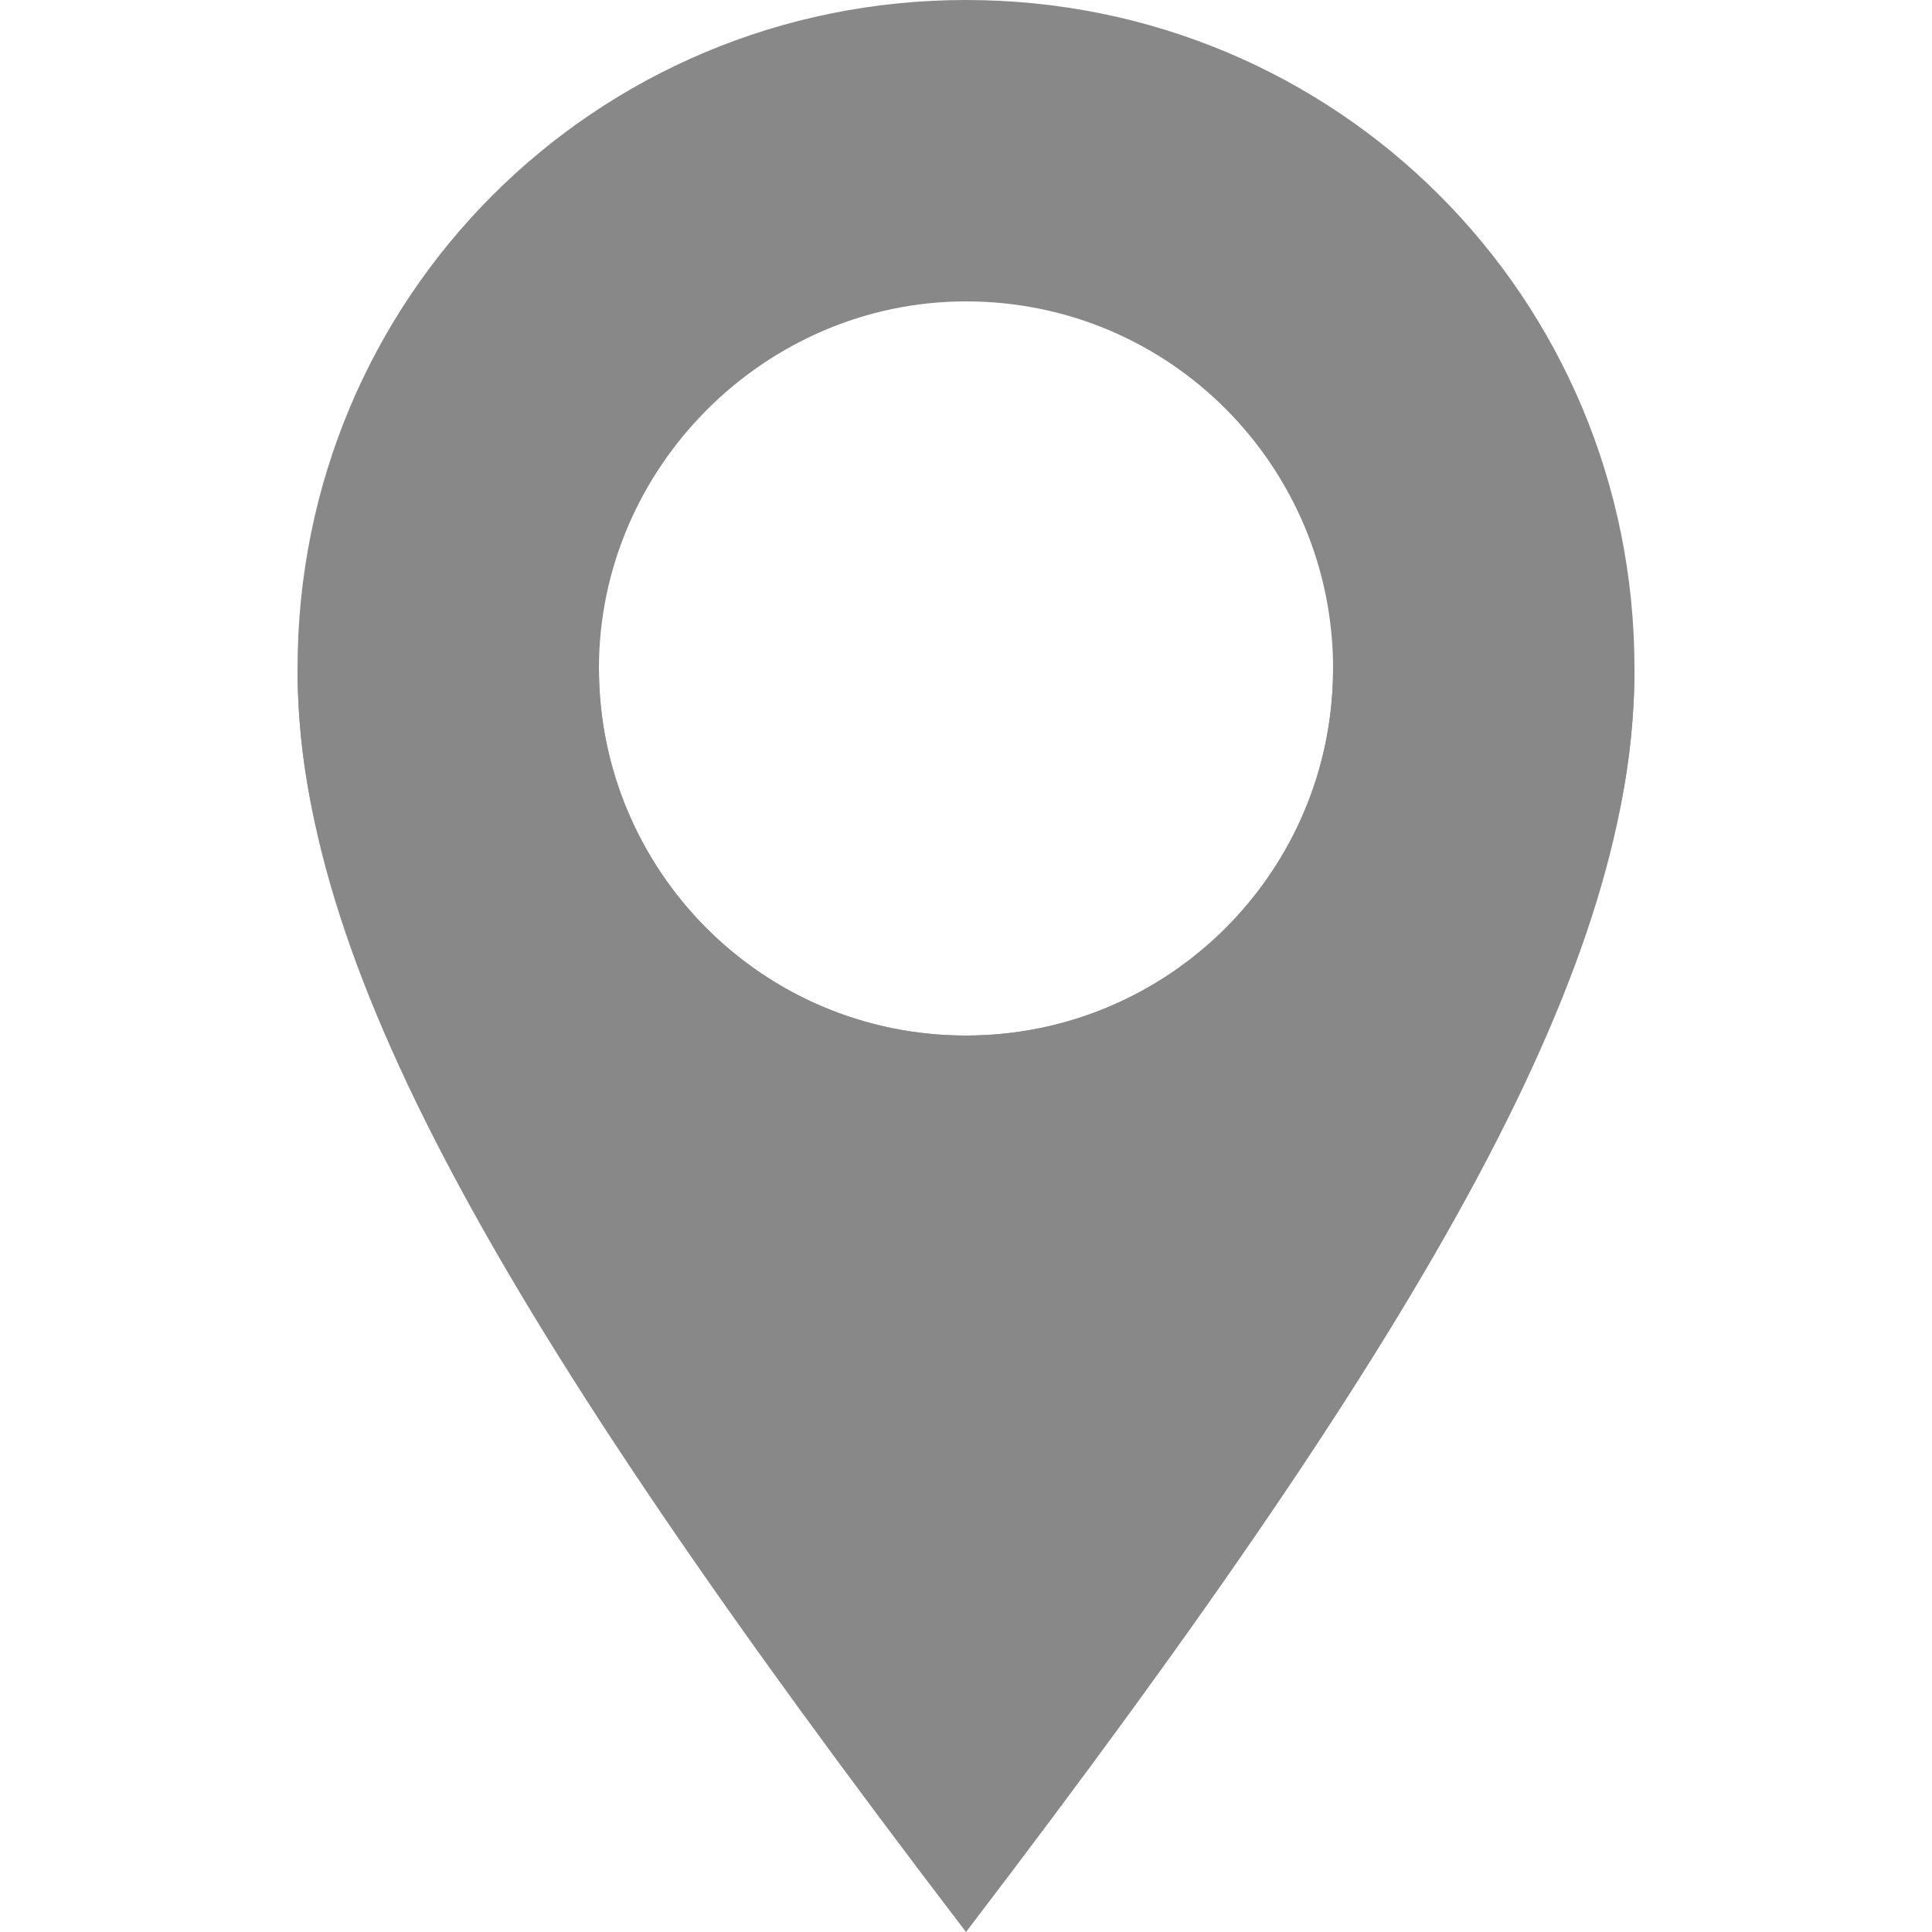 <?xml version="1.0" encoding="utf-8"?>
<!-- Generator: Adobe Illustrator 22.1.0, SVG Export Plug-In . SVG Version: 6.00 Build 0)  -->
<svg version="1.1" id="Calque_1" xmlns="http://www.w3.org/2000/svg" xmlns:xlink="http://www.w3.org/1999/xlink" x="0px" y="0px"
	 viewBox="0 0 50 50" style="enable-background:new 0 0 50 50;" xml:space="preserve">
<style type="text/css">
	.st0{fill:#888888;}
</style>
<g id="Calque_2_1_">
</g>
<g id="Calque_1_1_">
	<g>
		<g>
			<path class="st0" d="M25,0C15.4,0,7.7,7.7,7.7,17.3S15.4,34.6,25,34.6s17.3-7.7,17.3-17.3S34.6,0,25,0z M25,26.8
				c-5.3,0-9.5-4.3-9.5-9.5s4.3-9.5,9.5-9.5c5.3,0,9.5,4.3,9.5,9.5S30.3,26.8,25,26.8z"/>
		</g>
		<g>
			<path class="st0" d="M34.5,17.3c0,5.3-4.3,9.5-9.5,9.5c-5.3,0-9.5-4.3-9.5-9.5H7.7c0,7.5,5,16.6,17.3,32.7l0,0
				c12.3-16.1,17.3-25.2,17.3-32.7H34.5z"/>
		</g>
	</g>
</g>
</svg>
